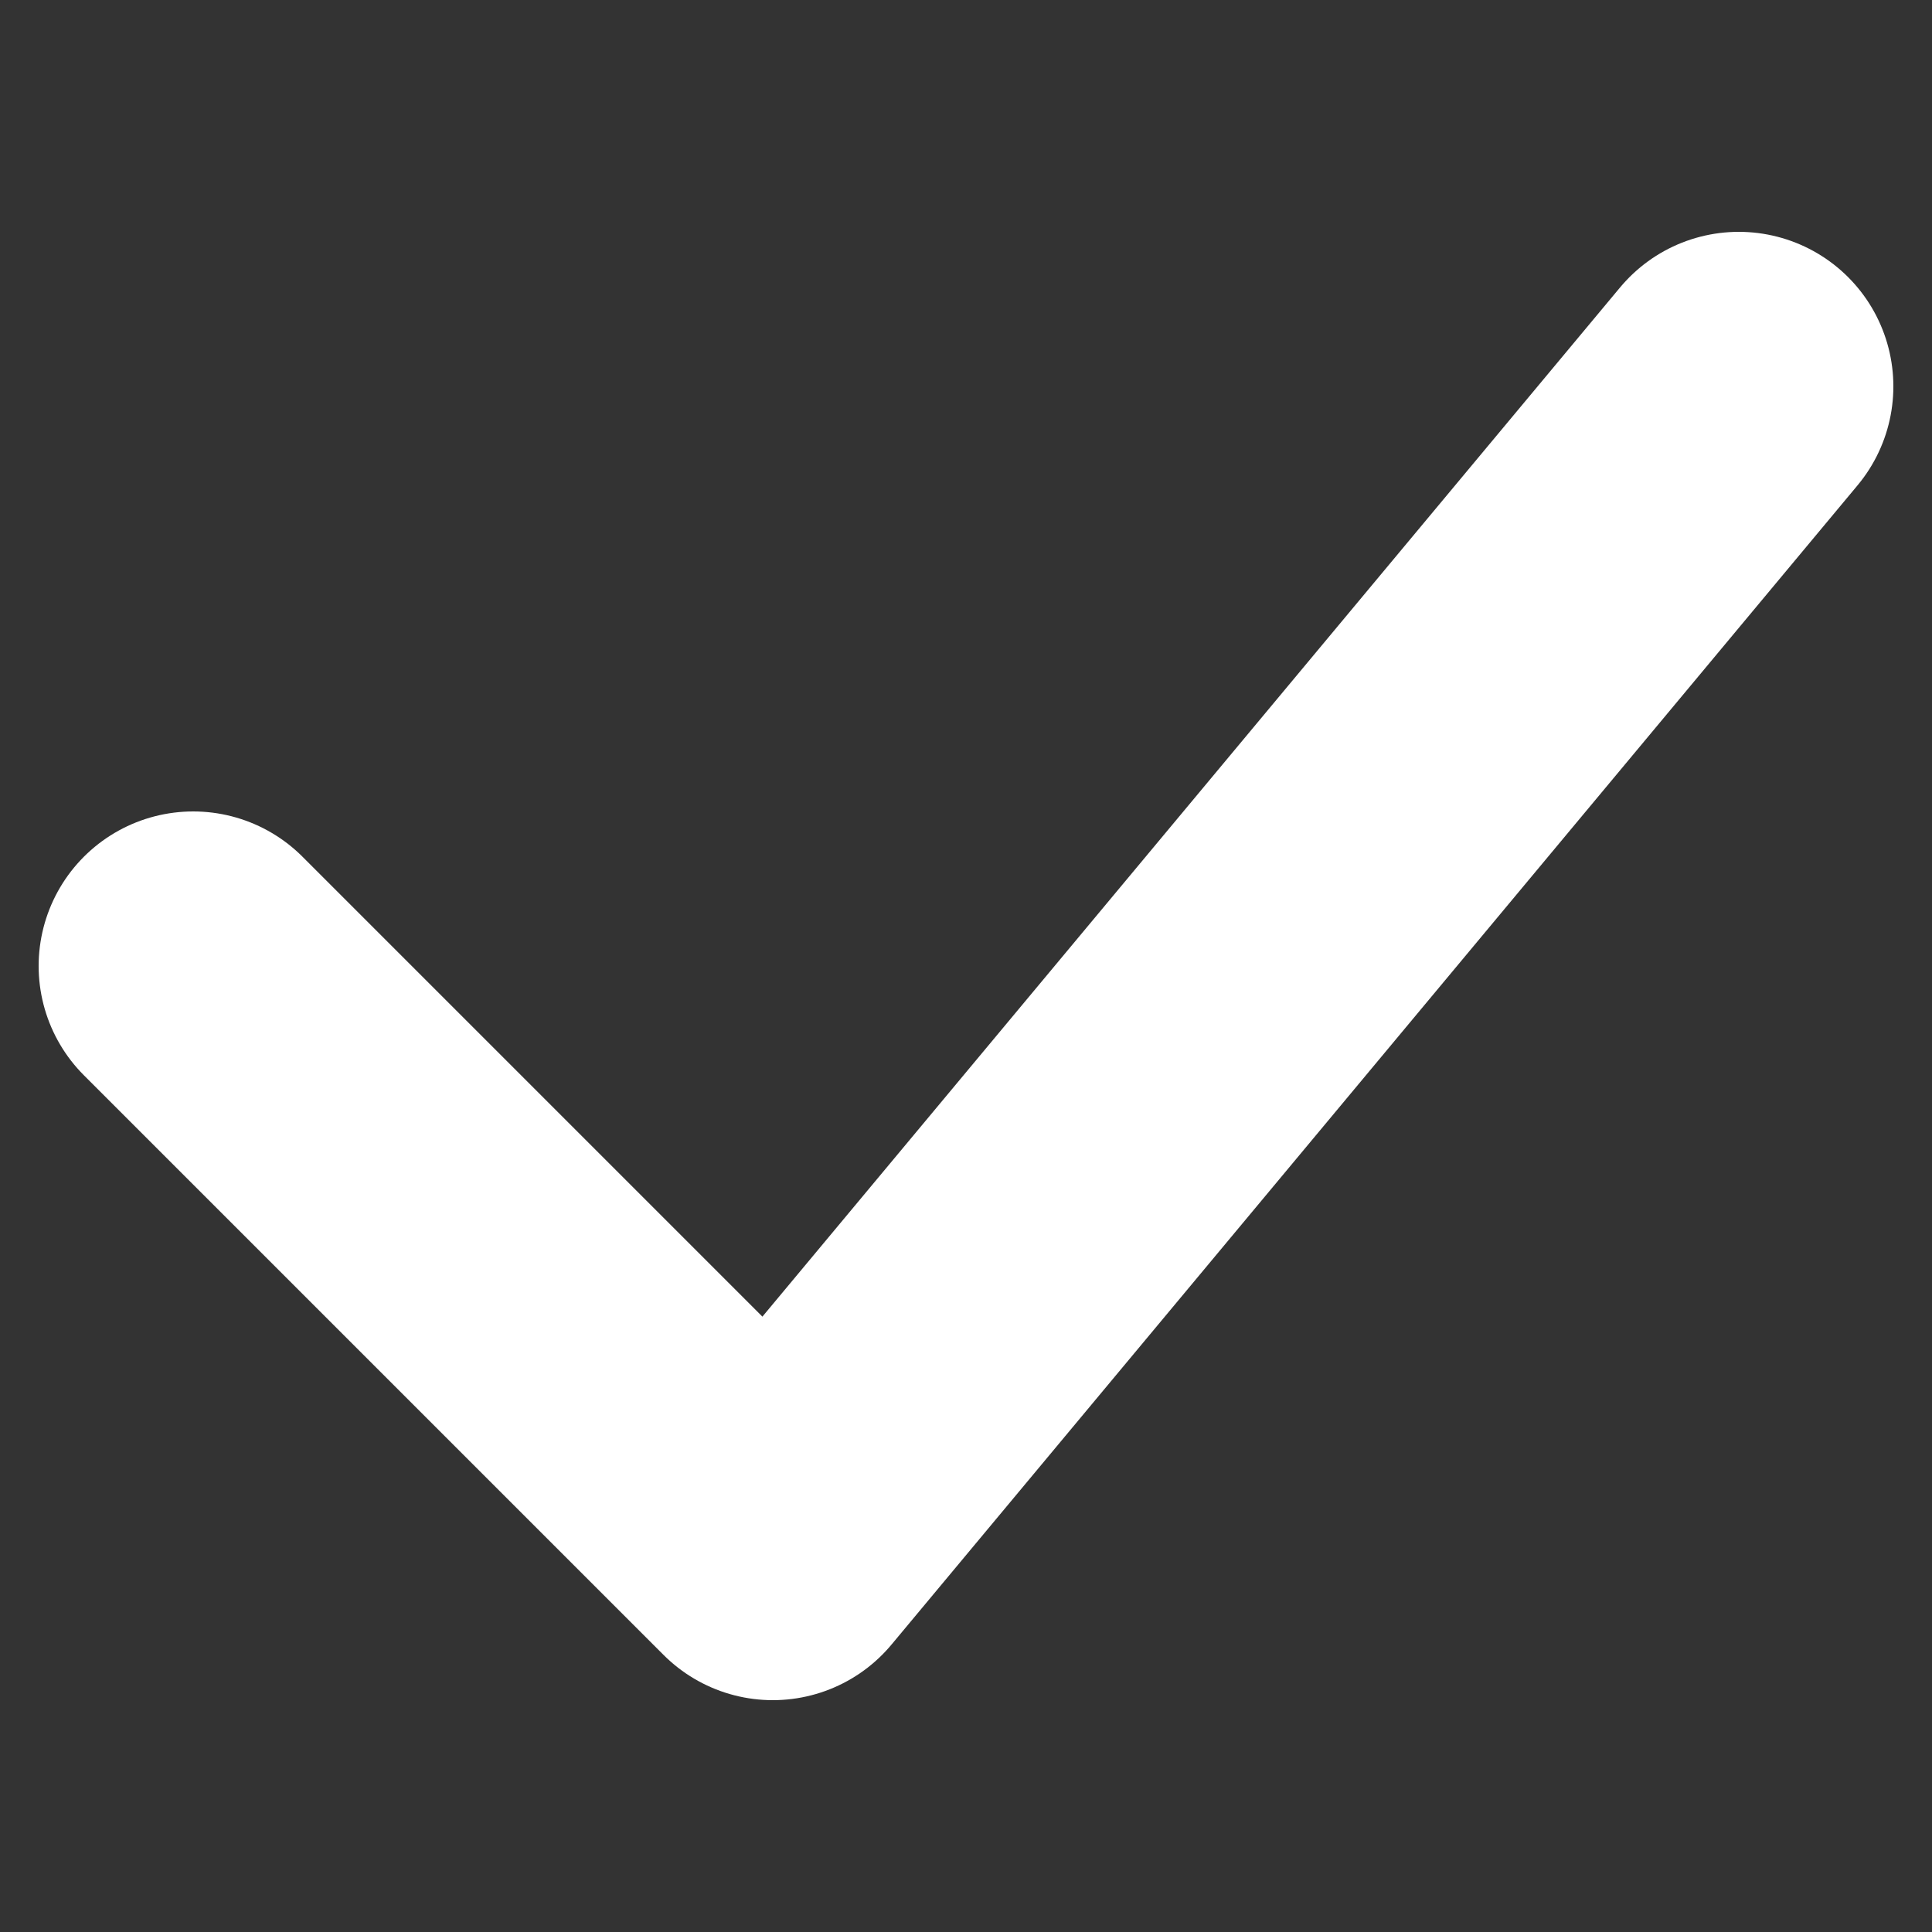 <svg width="50" height="50" xmlns="http://www.w3.org/2000/svg">
<rect width="100%" height="100%" fill="#333333" stroke="none"/>
<path d="M5 25 L20 40 L45 10" stroke="white" stroke-width="8" fill="none" stroke-linecap="round" stroke-linejoin="round" />
</svg>
